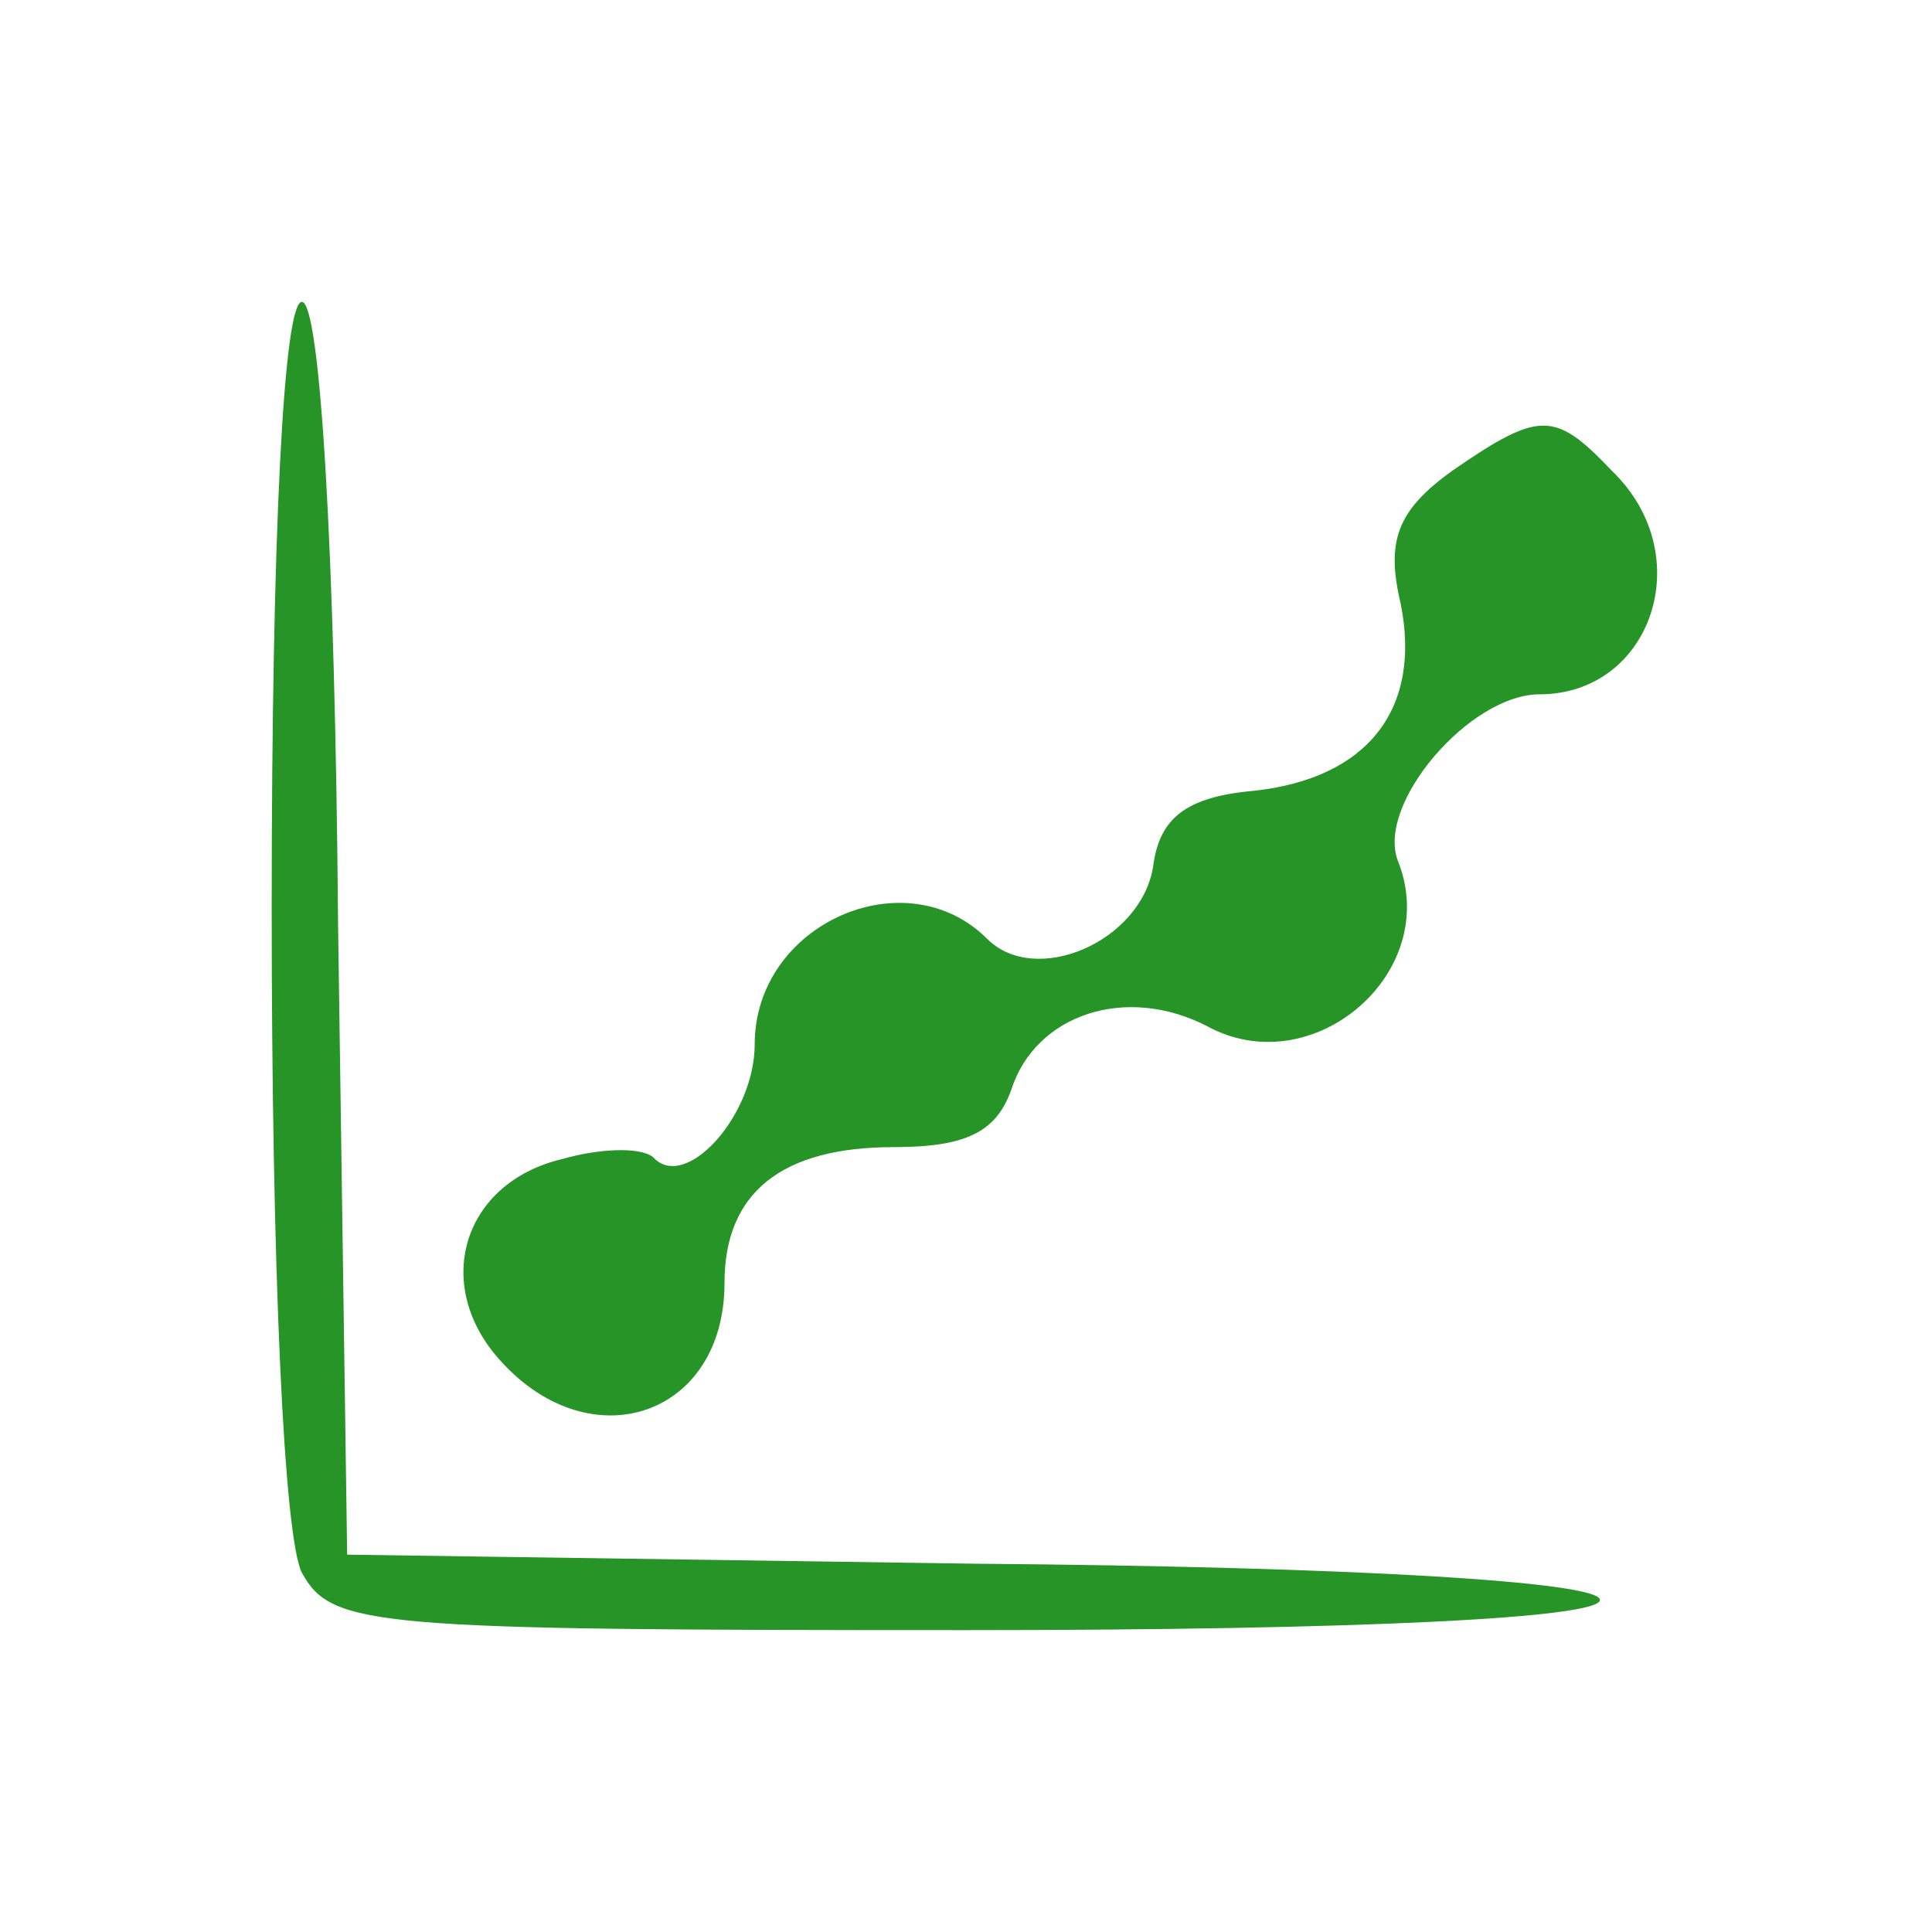 <?xml version="1.0" standalone="no"?>
<!DOCTYPE svg PUBLIC "-//W3C//DTD SVG 20010904//EN"
 "http://www.w3.org/TR/2001/REC-SVG-20010904/DTD/svg10.dtd">
<svg version="1.0" xmlns="http://www.w3.org/2000/svg"
 width="64pt" height="64pt" viewBox="0 0 64 64"
 preserveAspectRatio="xMidYMid meet">

<g transform="translate(0,64) scale(0.1,-0.1)"
fill="#000000" stroke="none">
<path fill="#269426" d="M90 339 c0 -119 4 -208 10 -220 10 -18 23 -19 220 -19 131 0 210 4
210 10 0 6 -81 11 -207 12 l-208 3 -3 208 c-1 126 -6 207 -12 207 -6 0 -10
-76 -10 -201z"/>
<path fill="#269426" d="M481 484 c-18 -13 -22 -23 -17 -44 7 -35 -11 -58 -49 -62 -22 -2 -31
-9 -33 -25 -4 -25 -39 -40 -55 -24 -27 27 -77 5 -77 -35 0 -23 -22 -48 -33
-38 -3 4 -17 4 -31 0 -33 -8 -43 -42 -20 -67 30 -33 74 -18 74 26 0 30 19 45
56 45 24 0 34 5 39 19 8 25 38 35 65 21 35 -19 78 18 63 55 -7 19 24 55 47 55
37 0 53 46 24 74 -19 20 -24 20 -53 0z"/>
</g>
</svg>
